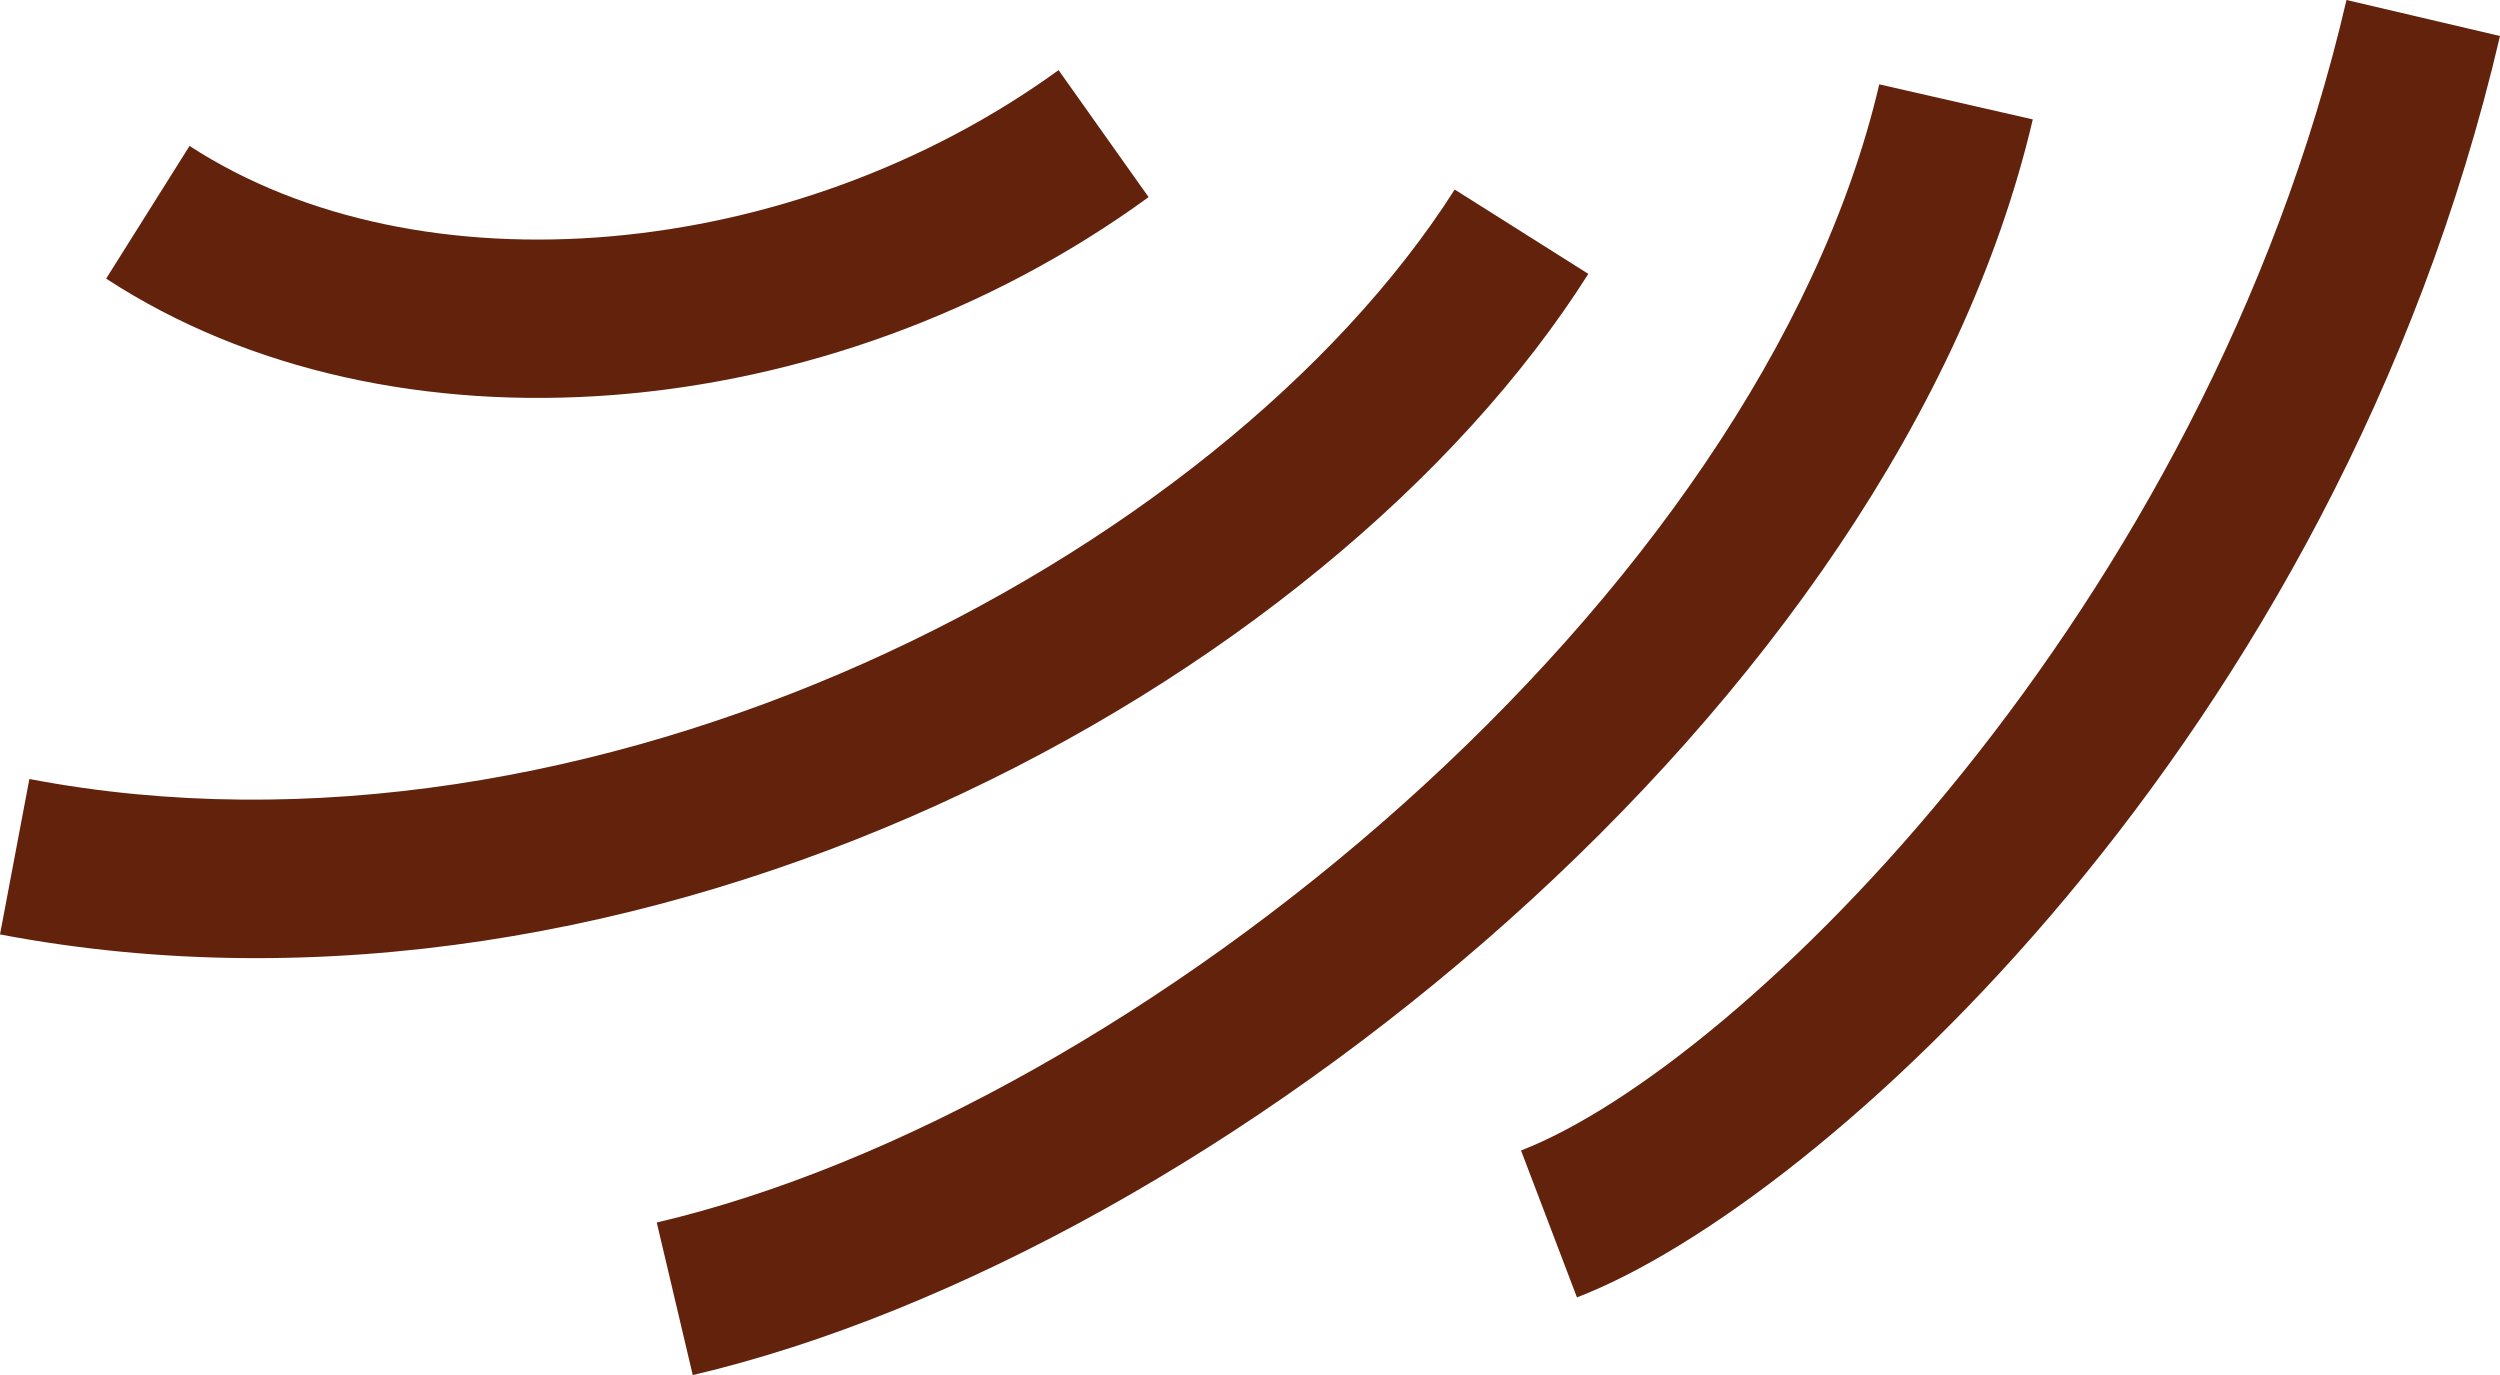 <?xml version="1.0" encoding="UTF-8"?> <svg xmlns="http://www.w3.org/2000/svg" xmlns:xlink="http://www.w3.org/1999/xlink" id="Calque_1" data-name="Calque 1" viewBox="0 0 26.38 14.51"><defs><style>.cls-1{fill:none;}.cls-2{clip-path:url(#clip-path);}.cls-3{fill:#62220c;}</style><clipPath id="clip-path"><rect class="cls-1" width="26.38" height="14.51"></rect></clipPath></defs><title>main</title><g class="cls-2"><path class="cls-3" d="M26.38.38c-1.73,7.42-7.19,12.33-9.74,13.31l-.59-1.55c2.32-.9,7.22-5.71,8.71-12.14Z"></path><path class="cls-3" d="M21.45,1.26C20,7.45,12.84,13.21,7.31,14.51L6.93,12.9C12,11.71,18.56,6.32,19.83.89Z"></path><path class="cls-3" d="M16.76,2.89C14,7.25,6.79,11.15,0,9.86L.31,8.22C6.22,9.35,12.86,5.91,15.35,2Z"></path><path class="cls-3" d="M12.12,2.08c-3.38,2.46-8,2.82-11,.86L2,1.54c2.43,1.58,6.37,1.23,9.17-.8Z"></path></g></svg> 